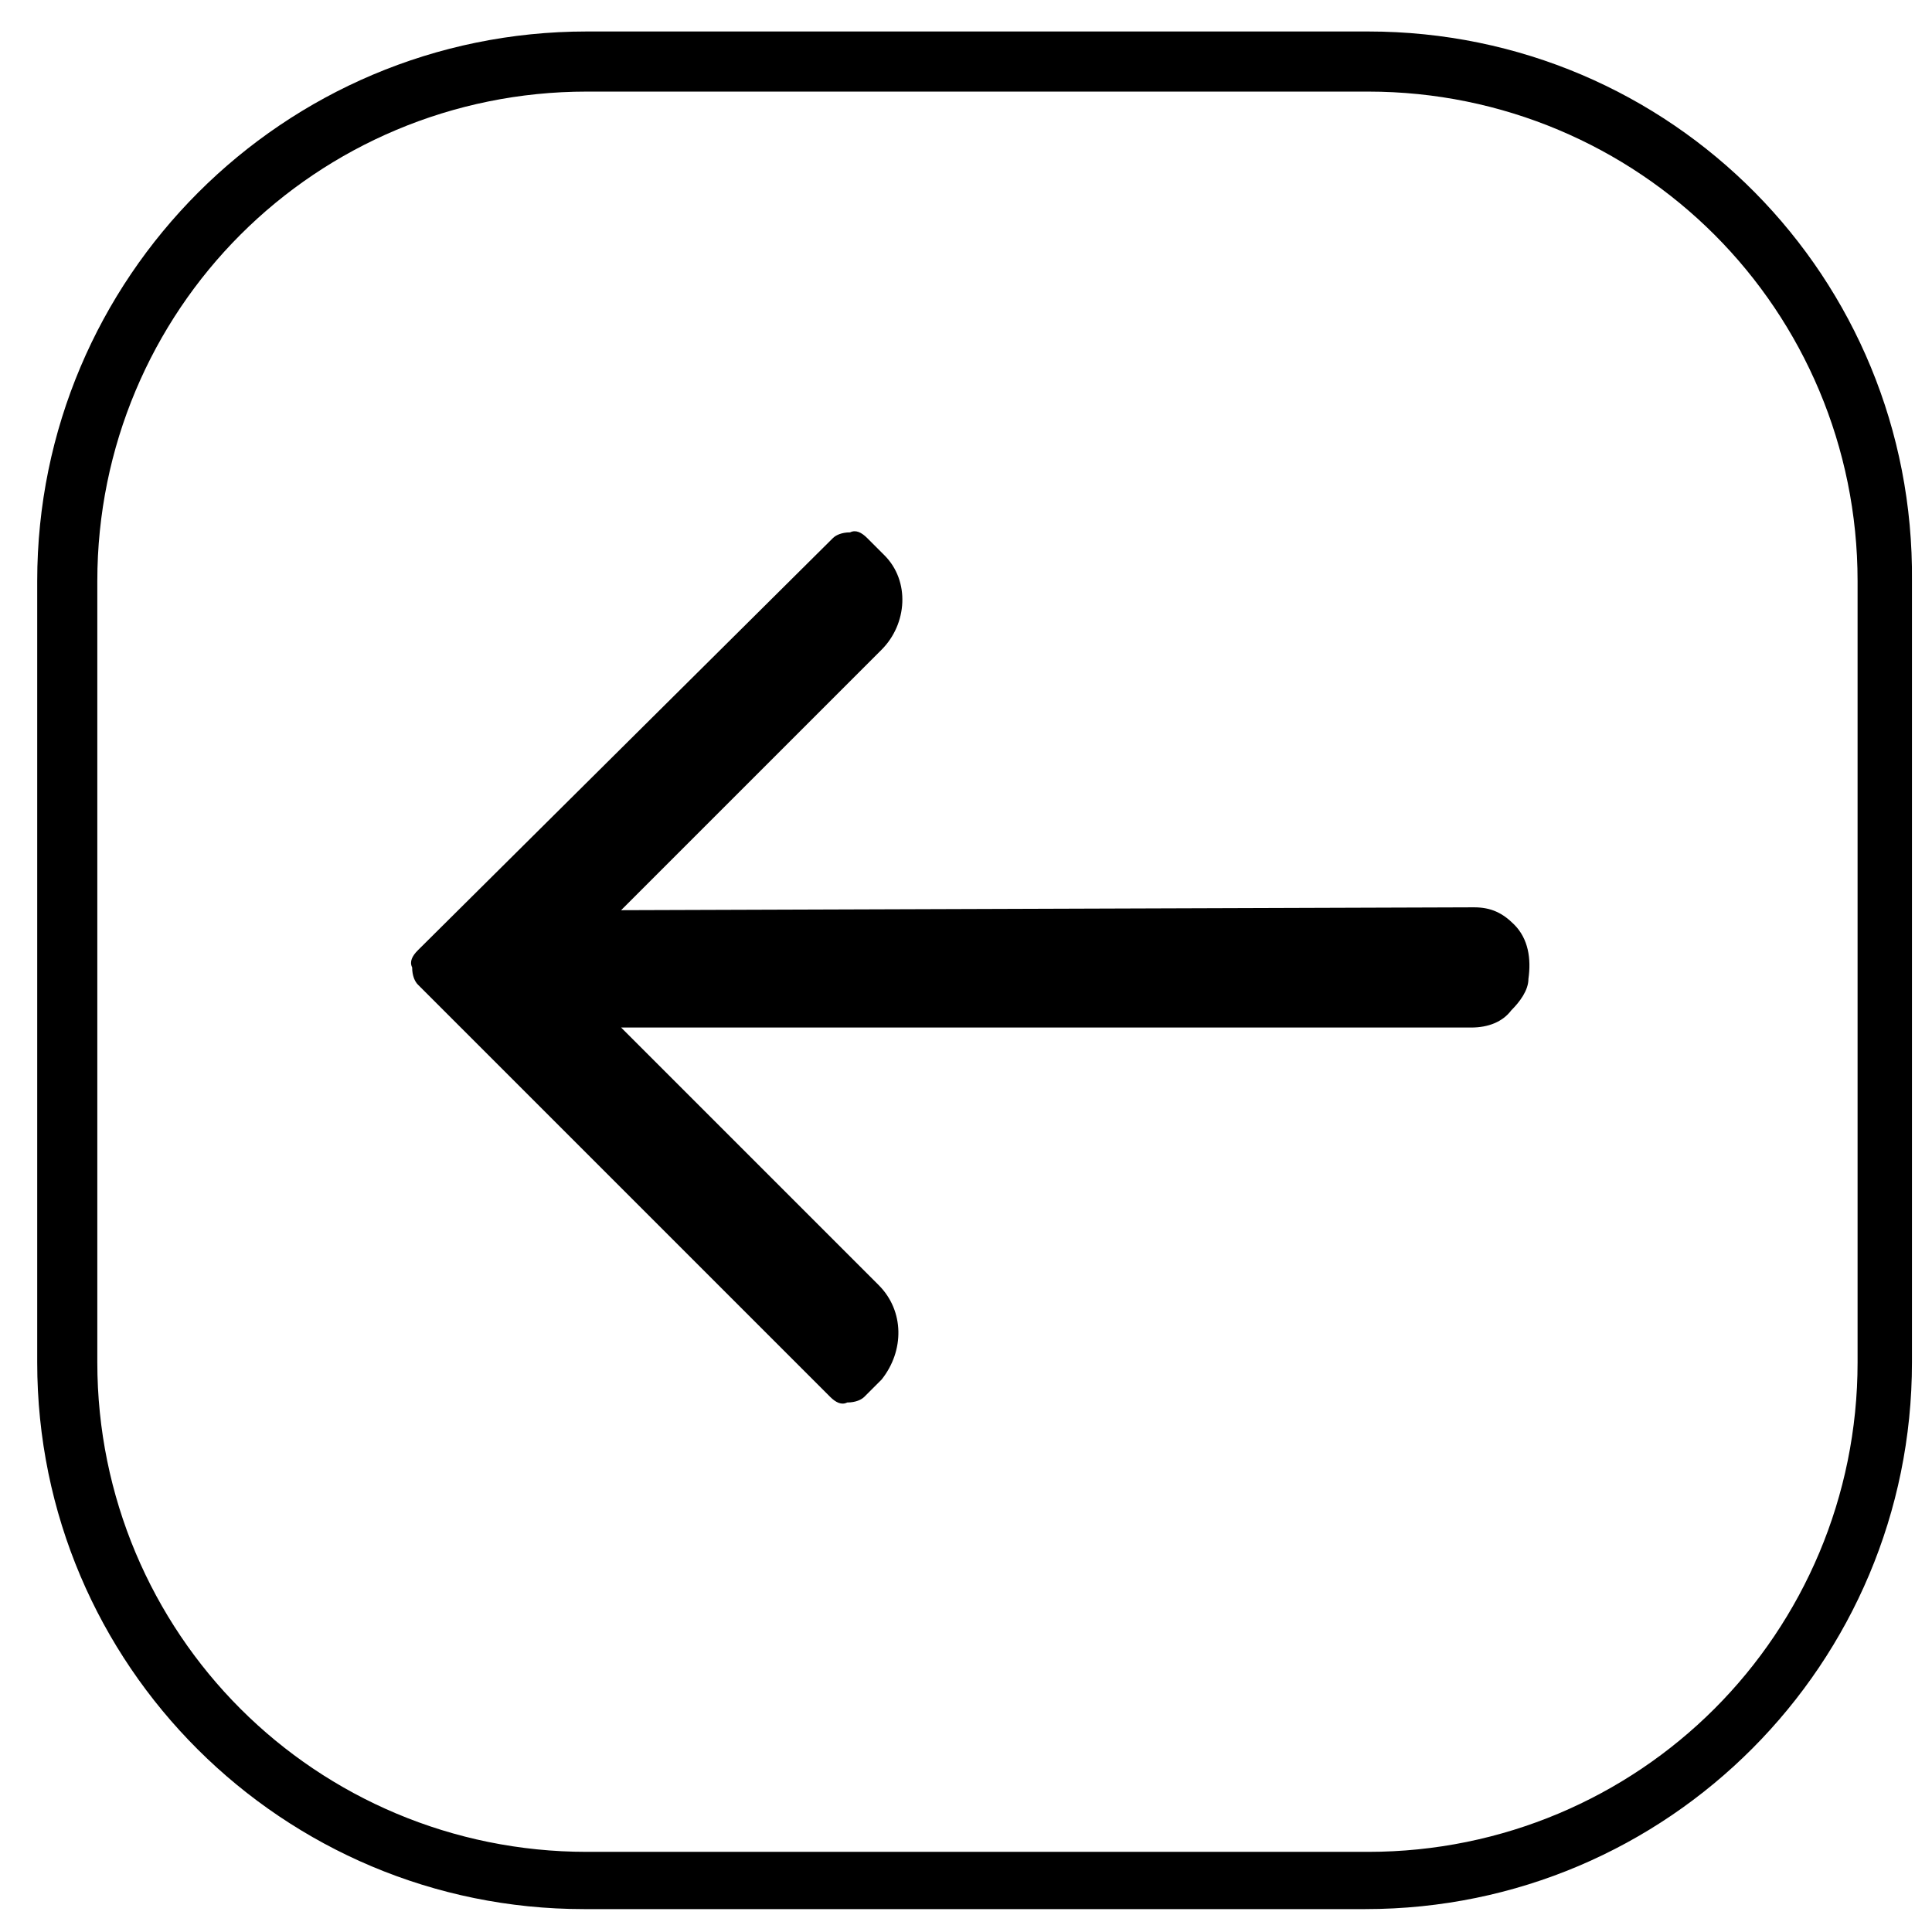 <?xml version="1.0" encoding="utf-8"?>
<!-- Generator: Adobe Illustrator 27.5.0, SVG Export Plug-In . SVG Version: 6.00 Build 0)  -->
<svg version="1.1" id="Layer_1" xmlns="http://www.w3.org/2000/svg" xmlns:xlink="http://www.w3.org/1999/xlink" x="0px" y="0px"
	 viewBox="0 0 67.5 67.5" style="enable-background:new 0 0 67.5 67.5;" xml:space="preserve">
<g>
	<path d="M52.9,32.3c-0.4-0.4-0.8-0.6-1.4-0.6l-29.8,0.1l9.1-9.1c0.9-0.9,1-2.4,0.1-3.3l-0.6-0.6l0,0l0,0c-0.2-0.2-0.4-0.3-0.6-0.2
		c-0.3,0-0.5,0.1-0.6,0.2l0,0L14.6,33.2c-0.2,0.2-0.3,0.4-0.2,0.6c0,0.3,0.1,0.5,0.2,0.6l0,0l14.4,14.4l0,0c0.2,0.2,0.4,0.3,0.6,0.2
		c0.3,0,0.5-0.1,0.6-0.2l0,0l0.6-0.6c0.8-1,0.8-2.4-0.1-3.3l-9-9h29.7c0.6,0,1.1-0.2,1.4-0.6c0.3-0.3,0.6-0.7,0.6-1.1
		C53.5,33.5,53.4,32.8,52.9,32.3z"/>
	<path d="M47.8,1.1H20.5C9.9,1.1,1.3,9.7,1.3,20.3v27.3c0,10.6,8.6,19.1,19.1,19.1h27.3c10.6,0,19.1-8.6,19.1-19.1V20.3
		C66.9,9.7,58.4,1.1,47.8,1.1z M64.9,47.6c0,4.7-1.9,9-5,12.1s-7.4,5-12.1,5H20.5c-4.7,0-9-1.9-12.1-5s-5-7.4-5-12.1V20.3
		c0-4.7,1.9-9,5-12.1s7.4-5,12.1-5h27.3c4.7,0,9,1.9,12.1,5c3.1,3.1,5,7.4,5,12.1V47.6z"/>
</g>
</svg>
